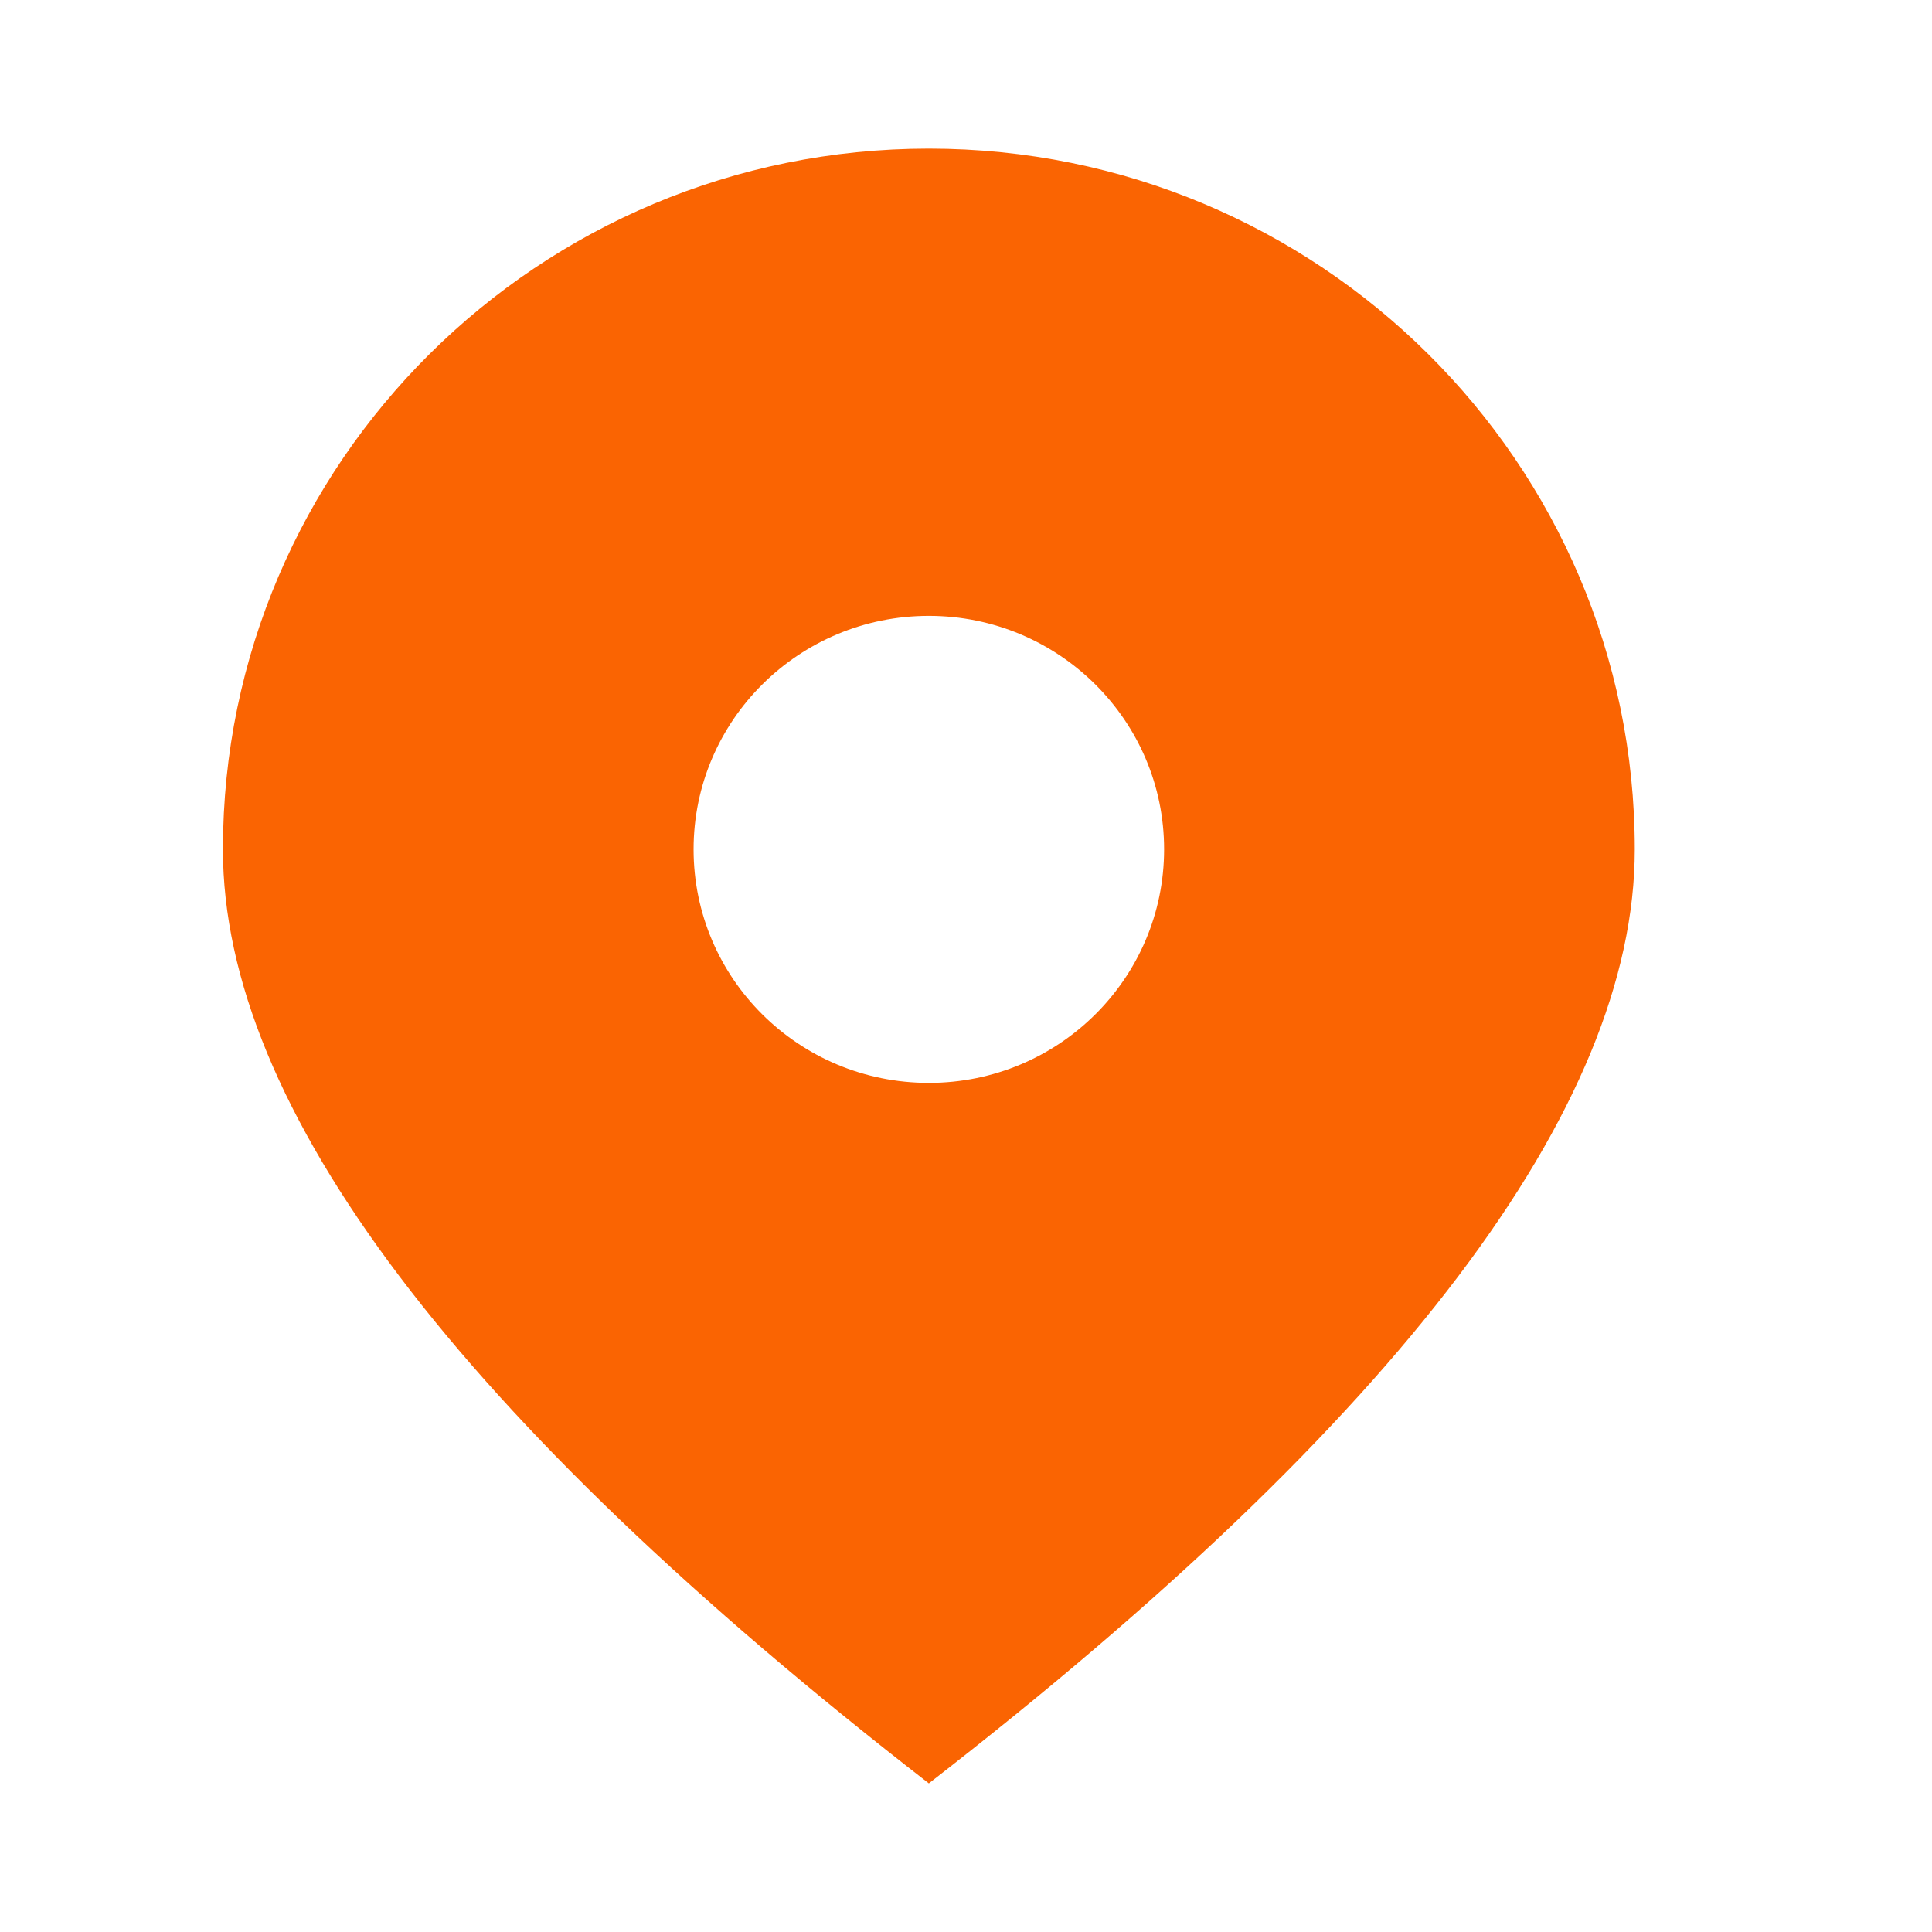 <?xml version="1.0" encoding="UTF-8"?>
<svg width="26px" height="26px" viewBox="0 0 26 26" version="1.1" xmlns="http://www.w3.org/2000/svg" xmlns:xlink="http://www.w3.org/1999/xlink">
    <title>地址</title>
    <g id="首页" stroke="none" stroke-width="1" fill="none" fill-rule="evenodd">
        <g transform="translate(-939, -4390)" fill="#FA6402" fill-rule="nonzero" id="底部">
            <g transform="translate(0, 4104)">
                <g id="地址" transform="translate(939, 286)">
                    <rect id="矩形" opacity="0" x="0" y="0" width="26" height="26"></rect>
                    <path d="M12.5,14.573 C14.25,14.573 15.666,13.164 15.666,11.43 C15.666,9.696 14.247,8.288 12.5,8.288 C10.753,8.288 9.334,9.693 9.334,11.43 C9.334,13.167 10.75,14.573 12.5,14.573 L12.5,14.573 Z M12.5,24 C6.168,19.091 3,14.901 3,11.43 C3,6.223 7.254,2 12.5,2 C17.746,2 22,6.223 22,11.43 C22,14.901 18.832,19.091 12.5,24 Z" id="形状"></path>
                </g>
            </g>
        </g>
    </g>
</svg>